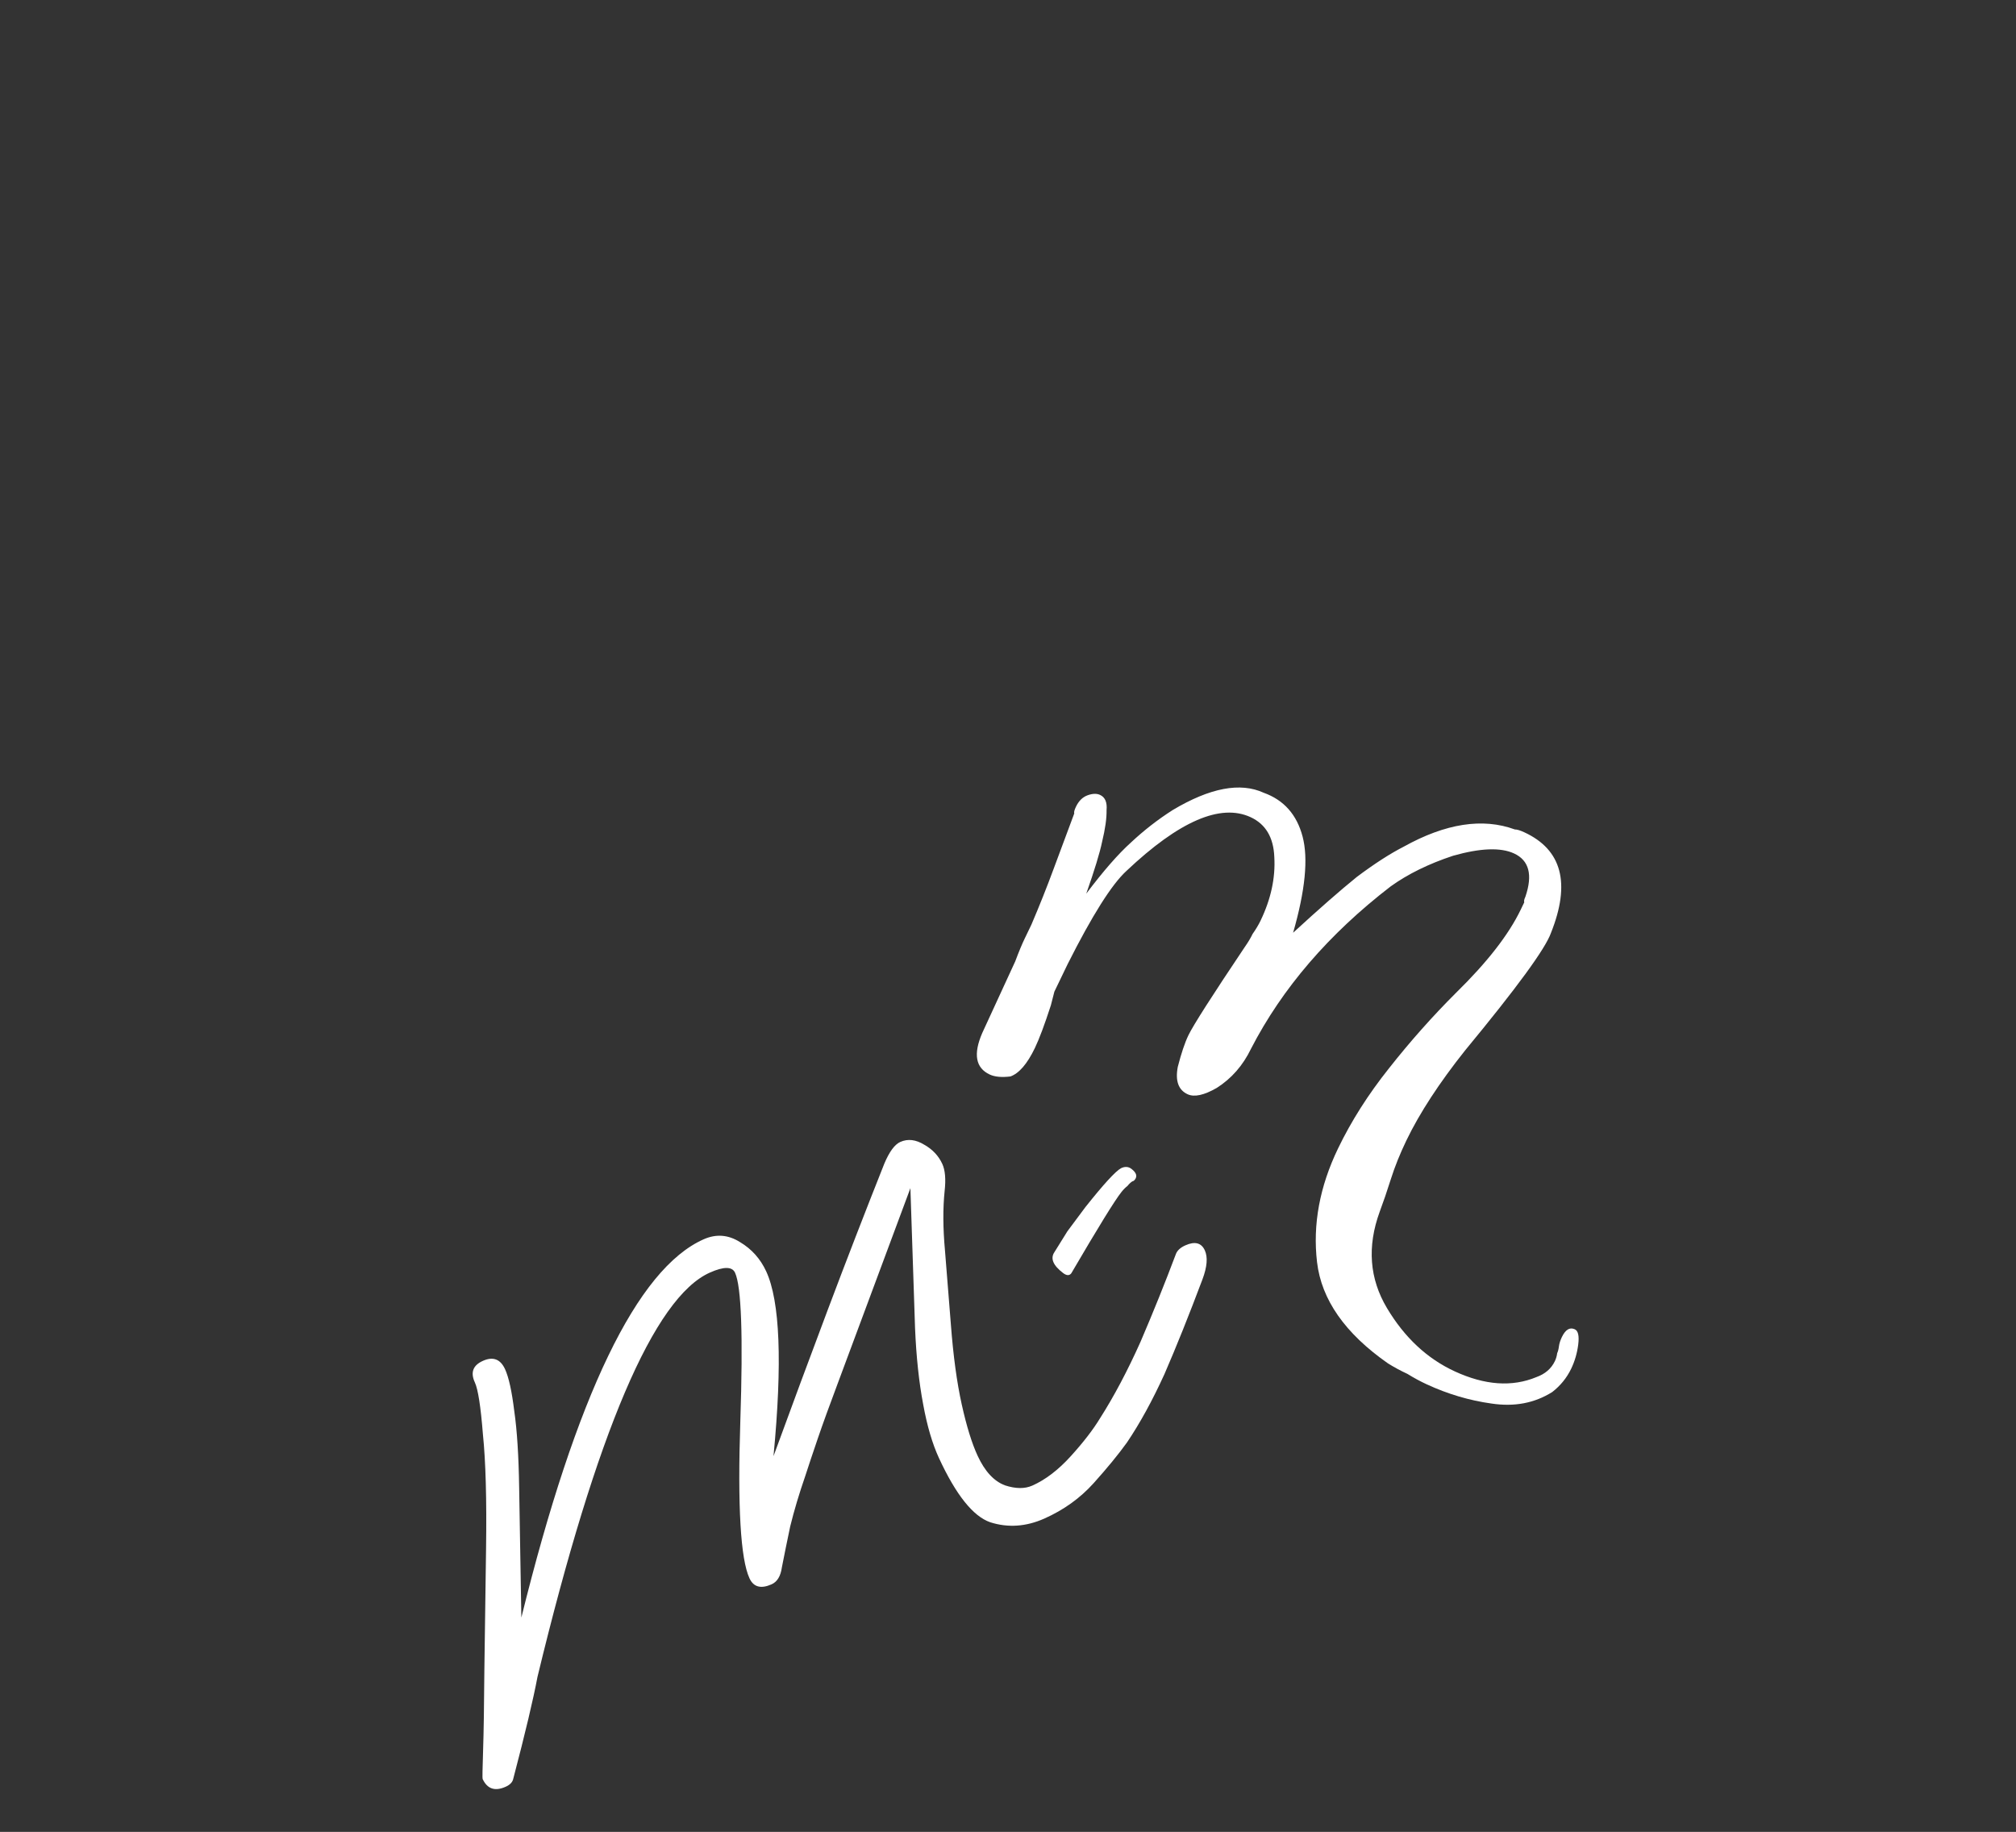 <svg width="274" height="249" viewBox="0 0 274 249" fill="none" xmlns="http://www.w3.org/2000/svg">
<rect x="0" y="0" width="274" height="249" fill="#333333" stroke="none"/>
<path d="M193.942 188.177C193.032 187.756 192.149 187.28 191.293 186.747C190.382 186.327 189.499 185.85 188.643 185.317C182.815 181.247 179.601 176.658 179.002 171.551C178.403 166.444 179.355 161.294 181.859 156.1C183.655 152.375 185.96 148.746 188.775 145.215C191.645 141.57 194.687 138.144 197.903 134.935C202.118 130.808 205.042 127.051 206.675 123.664L207.165 122.648C207.105 122.482 207.157 122.23 207.32 121.891C208.34 118.911 207.825 116.949 205.777 116.003C203.956 115.163 201.193 115.268 197.487 116.318C194.177 117.413 191.352 118.8 189.012 120.48C180.606 126.952 174.276 134.313 170.021 142.563C168.932 144.821 167.384 146.591 165.375 147.872C163.644 148.867 162.323 149.154 161.412 148.734C160.16 148.156 159.715 146.916 160.076 145.012C160.551 143.161 161.033 141.728 161.523 140.711C162.176 139.357 164.729 135.359 169.182 128.719C169.622 128.094 169.978 127.499 170.25 126.935C170.691 126.31 171.047 125.715 171.319 125.151C172.734 122.215 173.36 119.33 173.196 116.494C173.092 113.824 172.016 112.016 169.968 111.07C165.871 109.18 160.243 111.62 153.084 118.391C151.085 120.229 148.424 124.452 145.099 131.061L144.038 133.263C143.82 133.714 143.575 134.222 143.303 134.787C143.145 135.404 142.987 136.021 142.828 136.638C141.972 139.279 141.245 141.221 140.647 142.463C139.613 144.608 138.507 145.892 137.329 146.315C136.147 146.459 135.214 146.374 134.531 146.059C132.597 145.166 132.253 143.282 133.5 140.407L137.982 130.675C138.467 129.38 138.899 128.338 139.28 127.548C139.661 126.757 139.961 126.136 140.178 125.685C141.262 123.148 142.261 120.642 143.176 118.166C144.146 115.577 145.088 113.045 146.004 110.569C145.944 110.403 146.023 110.095 146.241 109.643C146.622 108.853 147.149 108.337 147.822 108.096C148.495 107.854 149.059 107.838 149.514 108.048C150.197 108.363 150.491 109.051 150.397 110.112C150.417 111.225 150.217 112.651 149.796 114.389C149.484 115.902 148.765 118.261 147.637 121.467C149.952 118.395 151.971 116.083 153.692 114.531C155.469 112.867 157.361 111.394 159.37 110.113C164.451 107.075 168.585 106.291 171.771 107.762C174.497 108.744 176.254 110.728 177.04 113.713C177.827 116.699 177.397 121.055 175.75 126.781C179.247 123.565 182.137 121.034 184.418 119.188C186.812 117.395 188.932 116.027 190.778 115.085C196.477 111.918 201.514 111.138 205.888 112.742C206.17 112.734 206.595 112.862 207.164 113.124C212.285 115.488 213.495 120.049 210.794 126.807C210.042 128.944 206.158 134.26 199.143 142.754C195.61 147.196 192.946 151.28 191.15 155.006C190.28 156.812 189.577 158.558 189.043 160.244C188.509 161.93 187.999 163.42 187.514 164.714C185.793 169.44 186.124 173.803 188.509 177.802C190.894 181.801 193.964 184.667 197.72 186.401C201.816 188.291 205.517 188.55 208.822 187.177C210 186.754 210.833 186.035 211.323 185.019C211.486 184.68 211.593 184.315 211.642 183.924C211.751 183.698 211.83 183.39 211.88 182.998C211.929 182.607 212.063 182.186 212.28 181.734C212.77 180.718 213.357 180.367 214.039 180.683C214.495 180.893 214.648 181.585 214.5 182.758C214.351 183.932 214.032 185.027 213.542 186.043C212.944 187.285 212.088 188.339 210.975 189.205C208.575 190.72 205.819 191.243 202.707 190.773C199.709 190.355 196.787 189.49 193.942 188.177Z" fill="white"/>
<path d="M145.6 173.075C145.334 173.41 144.964 173.396 144.489 173.034C143.13 172.001 142.735 171.058 143.304 170.204L145.069 167.366L147.515 164.081C150.009 160.941 151.631 159.173 152.38 158.778C152.903 158.532 153.367 158.564 153.775 158.874C154.454 159.391 154.608 159.883 154.237 160.351C154.13 160.484 154.017 160.559 153.896 160.574C153.669 160.723 153.449 160.931 153.237 161.198C152.956 161.414 152.684 161.688 152.418 162.023C151.516 163.159 149.243 166.843 145.6 173.075Z" fill="white"/>
<path d="M68.711 242.868C67.26 243.511 66.221 243.155 65.594 241.8C65.554 241.716 65.576 240.43 65.658 237.944C65.74 235.457 65.798 231.807 65.832 226.994L66.062 210.507C66.157 203.829 66.014 198.635 65.632 194.925C65.336 191.177 64.972 188.837 64.54 187.906C63.913 186.551 64.281 185.57 65.647 184.965C67.012 184.36 68.008 184.734 68.636 186.089C69.146 187.19 69.566 189.097 69.897 191.809C70.273 194.398 70.494 197.873 70.56 202.233L70.859 219.864C78.334 189.598 86.594 172.459 95.637 168.448C97.344 167.691 99 167.824 100.605 168.848C102.171 169.786 103.347 171.103 104.131 172.796C106.014 176.861 106.346 185.239 105.128 197.927C107.531 191.349 109.977 184.751 112.466 178.134C115.001 171.395 117.575 164.741 120.188 158.171C120.873 156.54 121.599 155.555 122.367 155.214C123.391 154.76 124.479 154.89 125.633 155.603C126.747 156.232 127.559 157.097 128.069 158.198C128.461 159.045 128.567 160.274 128.388 161.885C128.142 164.24 128.158 166.938 128.435 169.98C128.674 172.937 128.941 176.289 129.237 180.037C129.559 184.284 130.049 187.895 130.707 190.87C131.365 193.845 132.086 196.179 132.871 197.873C133.852 199.99 135.089 201.33 136.584 201.892C138.039 202.37 139.279 202.381 140.303 201.927C142.094 201.133 143.841 199.797 145.542 197.919C147.244 196.041 148.561 194.334 149.495 192.797C151.401 189.808 153.239 186.338 155.009 182.388C156.74 178.354 158.343 174.376 159.818 170.455C160.002 169.965 160.436 169.569 161.118 169.266C162.398 168.698 163.273 168.923 163.744 169.939C164.176 170.87 164.069 172.194 163.424 173.909C161.58 178.811 159.862 183.095 158.269 186.761C156.638 190.344 154.938 193.446 153.17 196.067C151.98 197.718 150.469 199.562 148.636 201.6C146.803 203.638 144.564 205.244 141.919 206.417C139.445 207.514 137.002 207.679 134.589 206.911C132.262 206.106 129.941 203.205 127.627 198.208C126.725 196.26 126.007 193.823 125.473 190.894C124.9 187.882 124.531 184.421 124.367 180.513L123.735 161.498L113.908 187.908C112.756 190.971 111.83 193.525 111.132 195.571C110.434 197.616 109.874 199.293 109.452 200.603C108.616 203.016 107.931 205.311 107.396 207.487C106.947 209.626 106.571 211.478 106.267 213.042C106.101 214.238 105.634 215.007 104.866 215.347C103.416 215.991 102.416 215.719 101.867 214.534C100.651 211.908 100.235 204.794 100.619 193.189C101.003 181.585 100.764 174.852 99.9 172.988C99.508 172.141 98.374 172.134 96.496 172.967C88.903 176.335 81.088 194.655 73.051 227.927C72.489 230.932 71.391 235.554 69.755 241.792C69.656 242.245 69.308 242.603 68.711 242.868Z" fill="white"/>
</svg>
